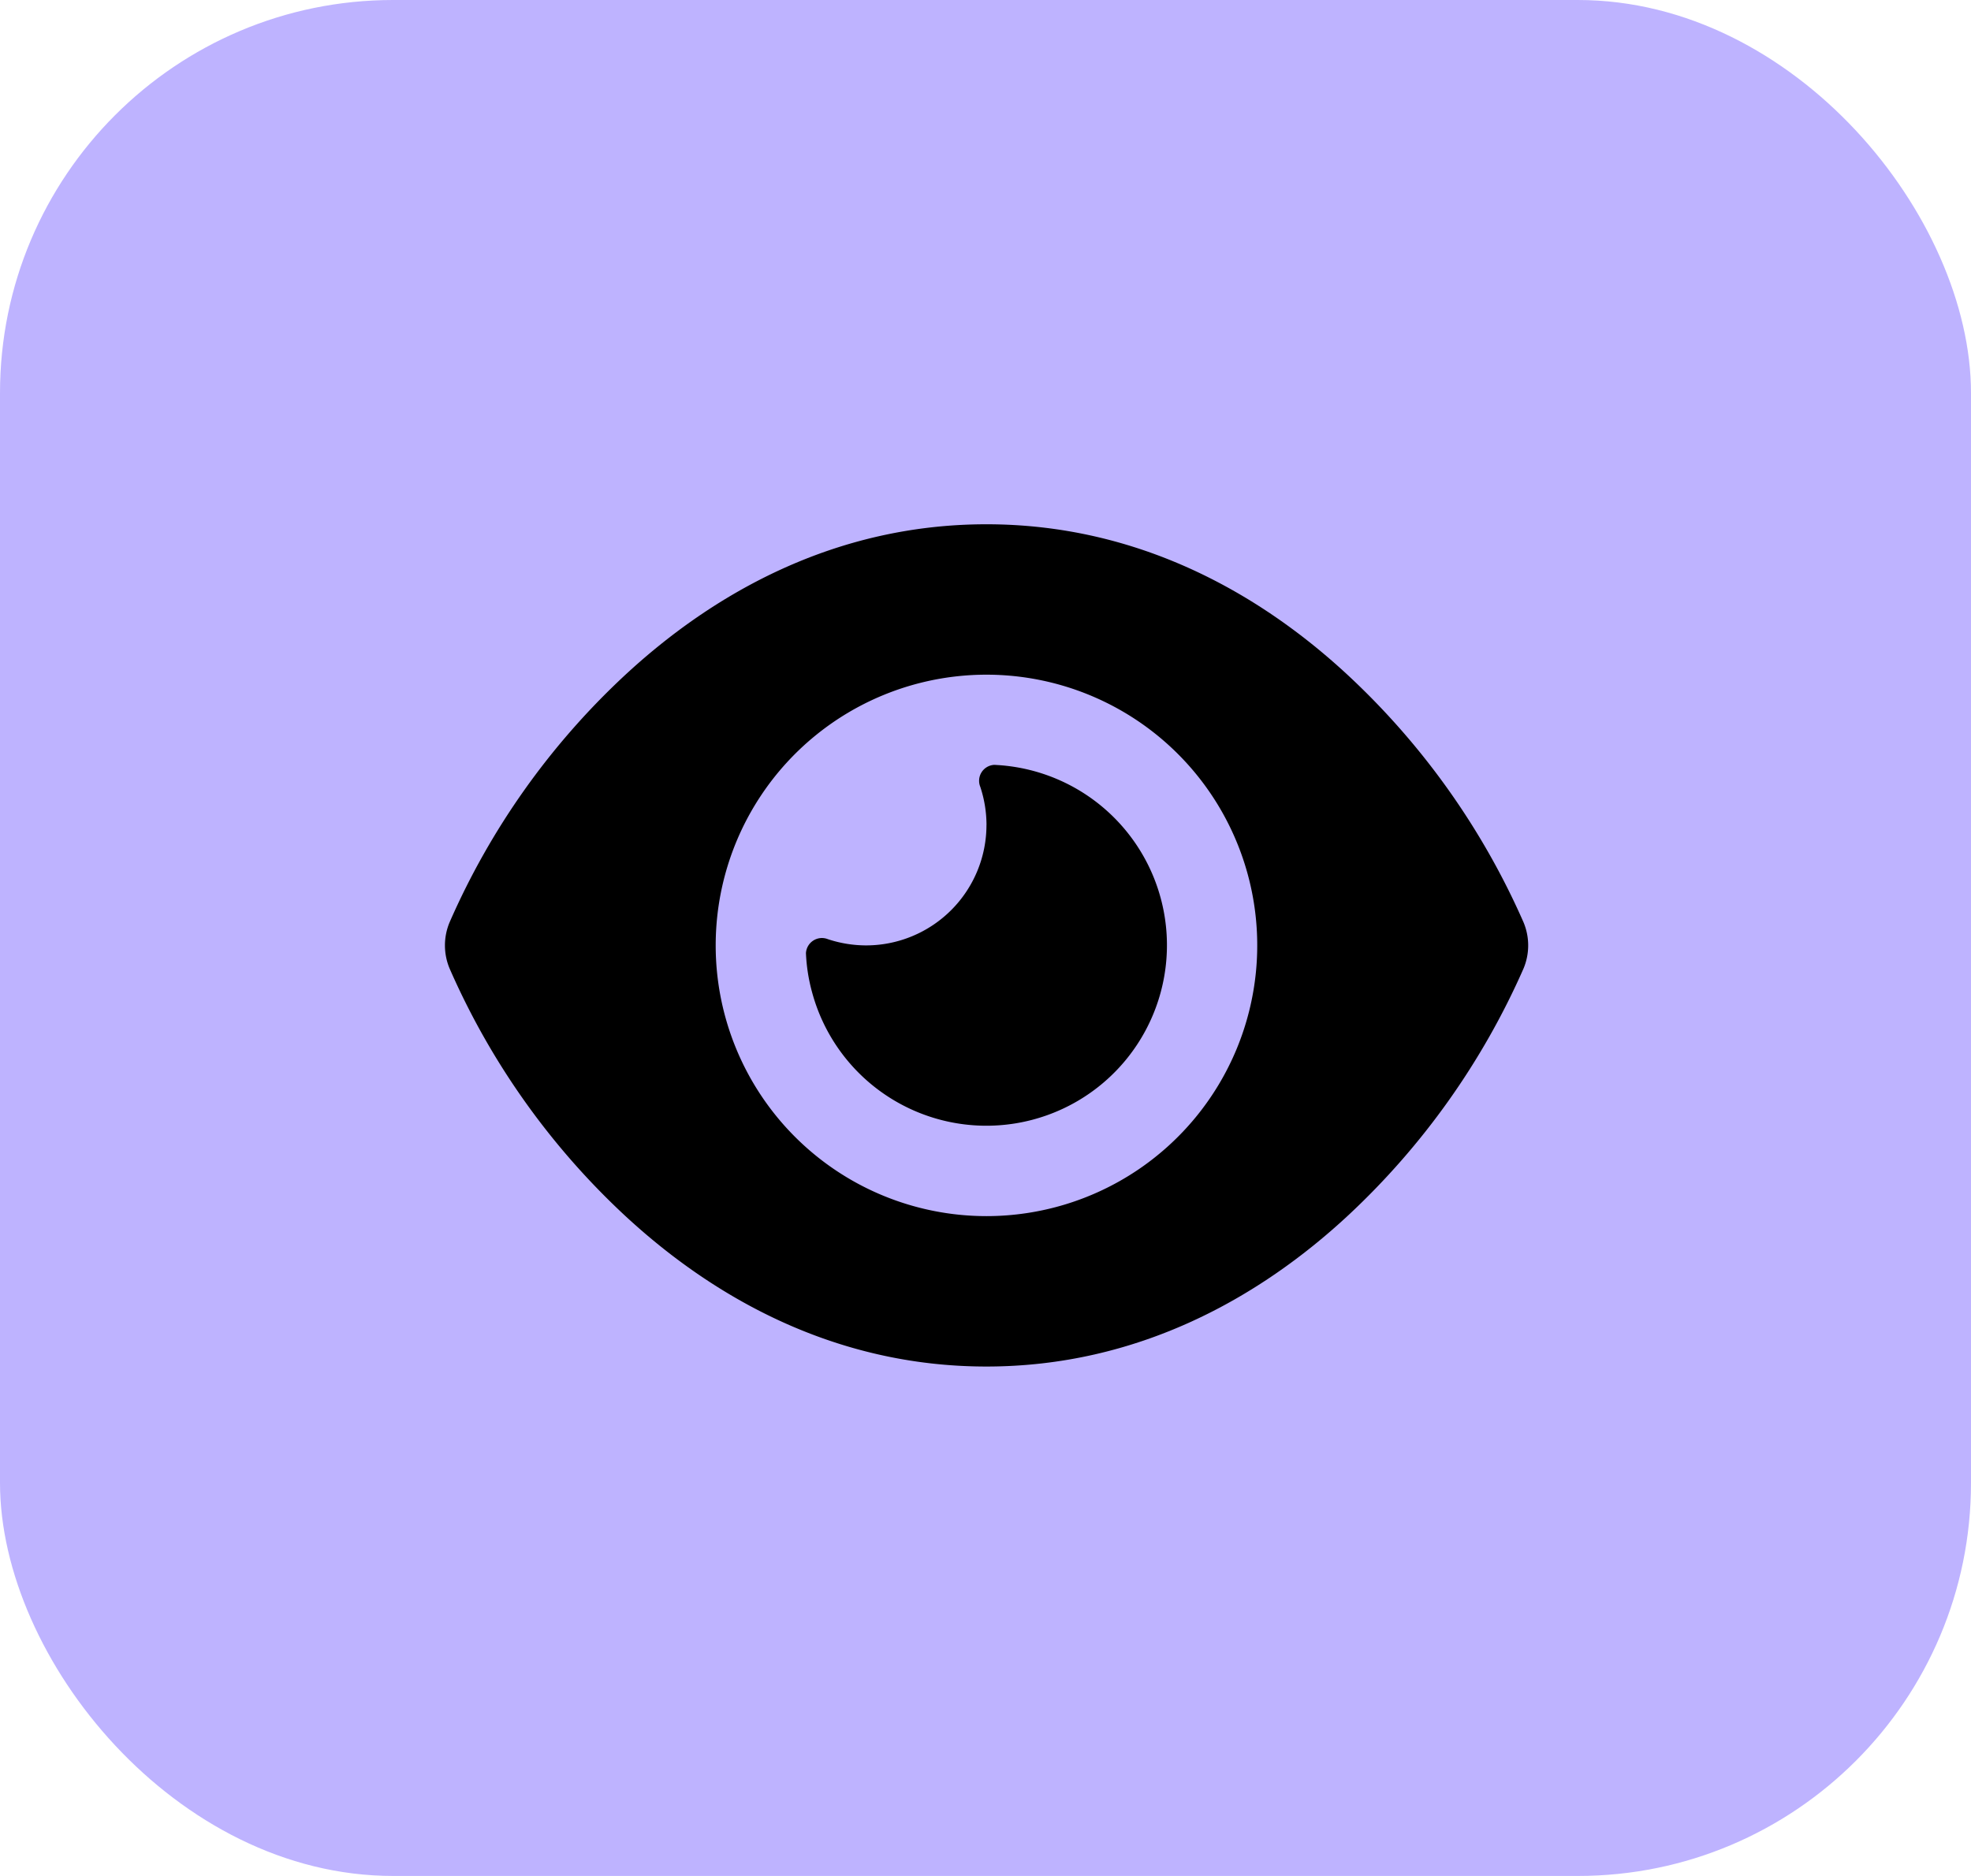 <svg xmlns="http://www.w3.org/2000/svg" width="100.278" height="95.462" viewBox="0 0 100.278 95.462">
  <g id="Group_3179" data-name="Group 3179" transform="translate(-1576 -3223)">
    <rect id="Rectangle_749" data-name="Rectangle 749" width="100.278" height="95.462" rx="20" transform="translate(1576 3223)" fill="#beb3ff"/>
    <path id="eye-solid" d="M27.575,32c-7.73,0-13.92,3.521-18.426,7.711A37.906,37.906,0,0,0,.262,52.253a3.042,3.042,0,0,0,0,2.353A37.906,37.906,0,0,0,9.149,67.149c4.506,4.19,10.7,7.711,18.426,7.711S41.5,71.339,46,67.149a38.194,38.194,0,0,0,8.9-12.542,3.042,3.042,0,0,0,0-2.353A38.1,38.1,0,0,0,46,39.711C41.5,35.521,35.305,32,27.575,32ZM13.8,53.43A13.776,13.776,0,1,1,27.575,67.206,13.776,13.776,0,0,1,13.8,53.43Zm13.776-6.123a6.129,6.129,0,0,1-6.123,6.123,6.211,6.211,0,0,1-1.942-.316.815.815,0,0,0-1.119.708A8.876,8.876,0,0,0,18.7,55.8a9.186,9.186,0,1,0,9.27-11.557.812.812,0,0,0-.708,1.119,6.211,6.211,0,0,1,.316,1.942Z" transform="translate(1598.612 3217.679)"/>
  </g>
</svg>
